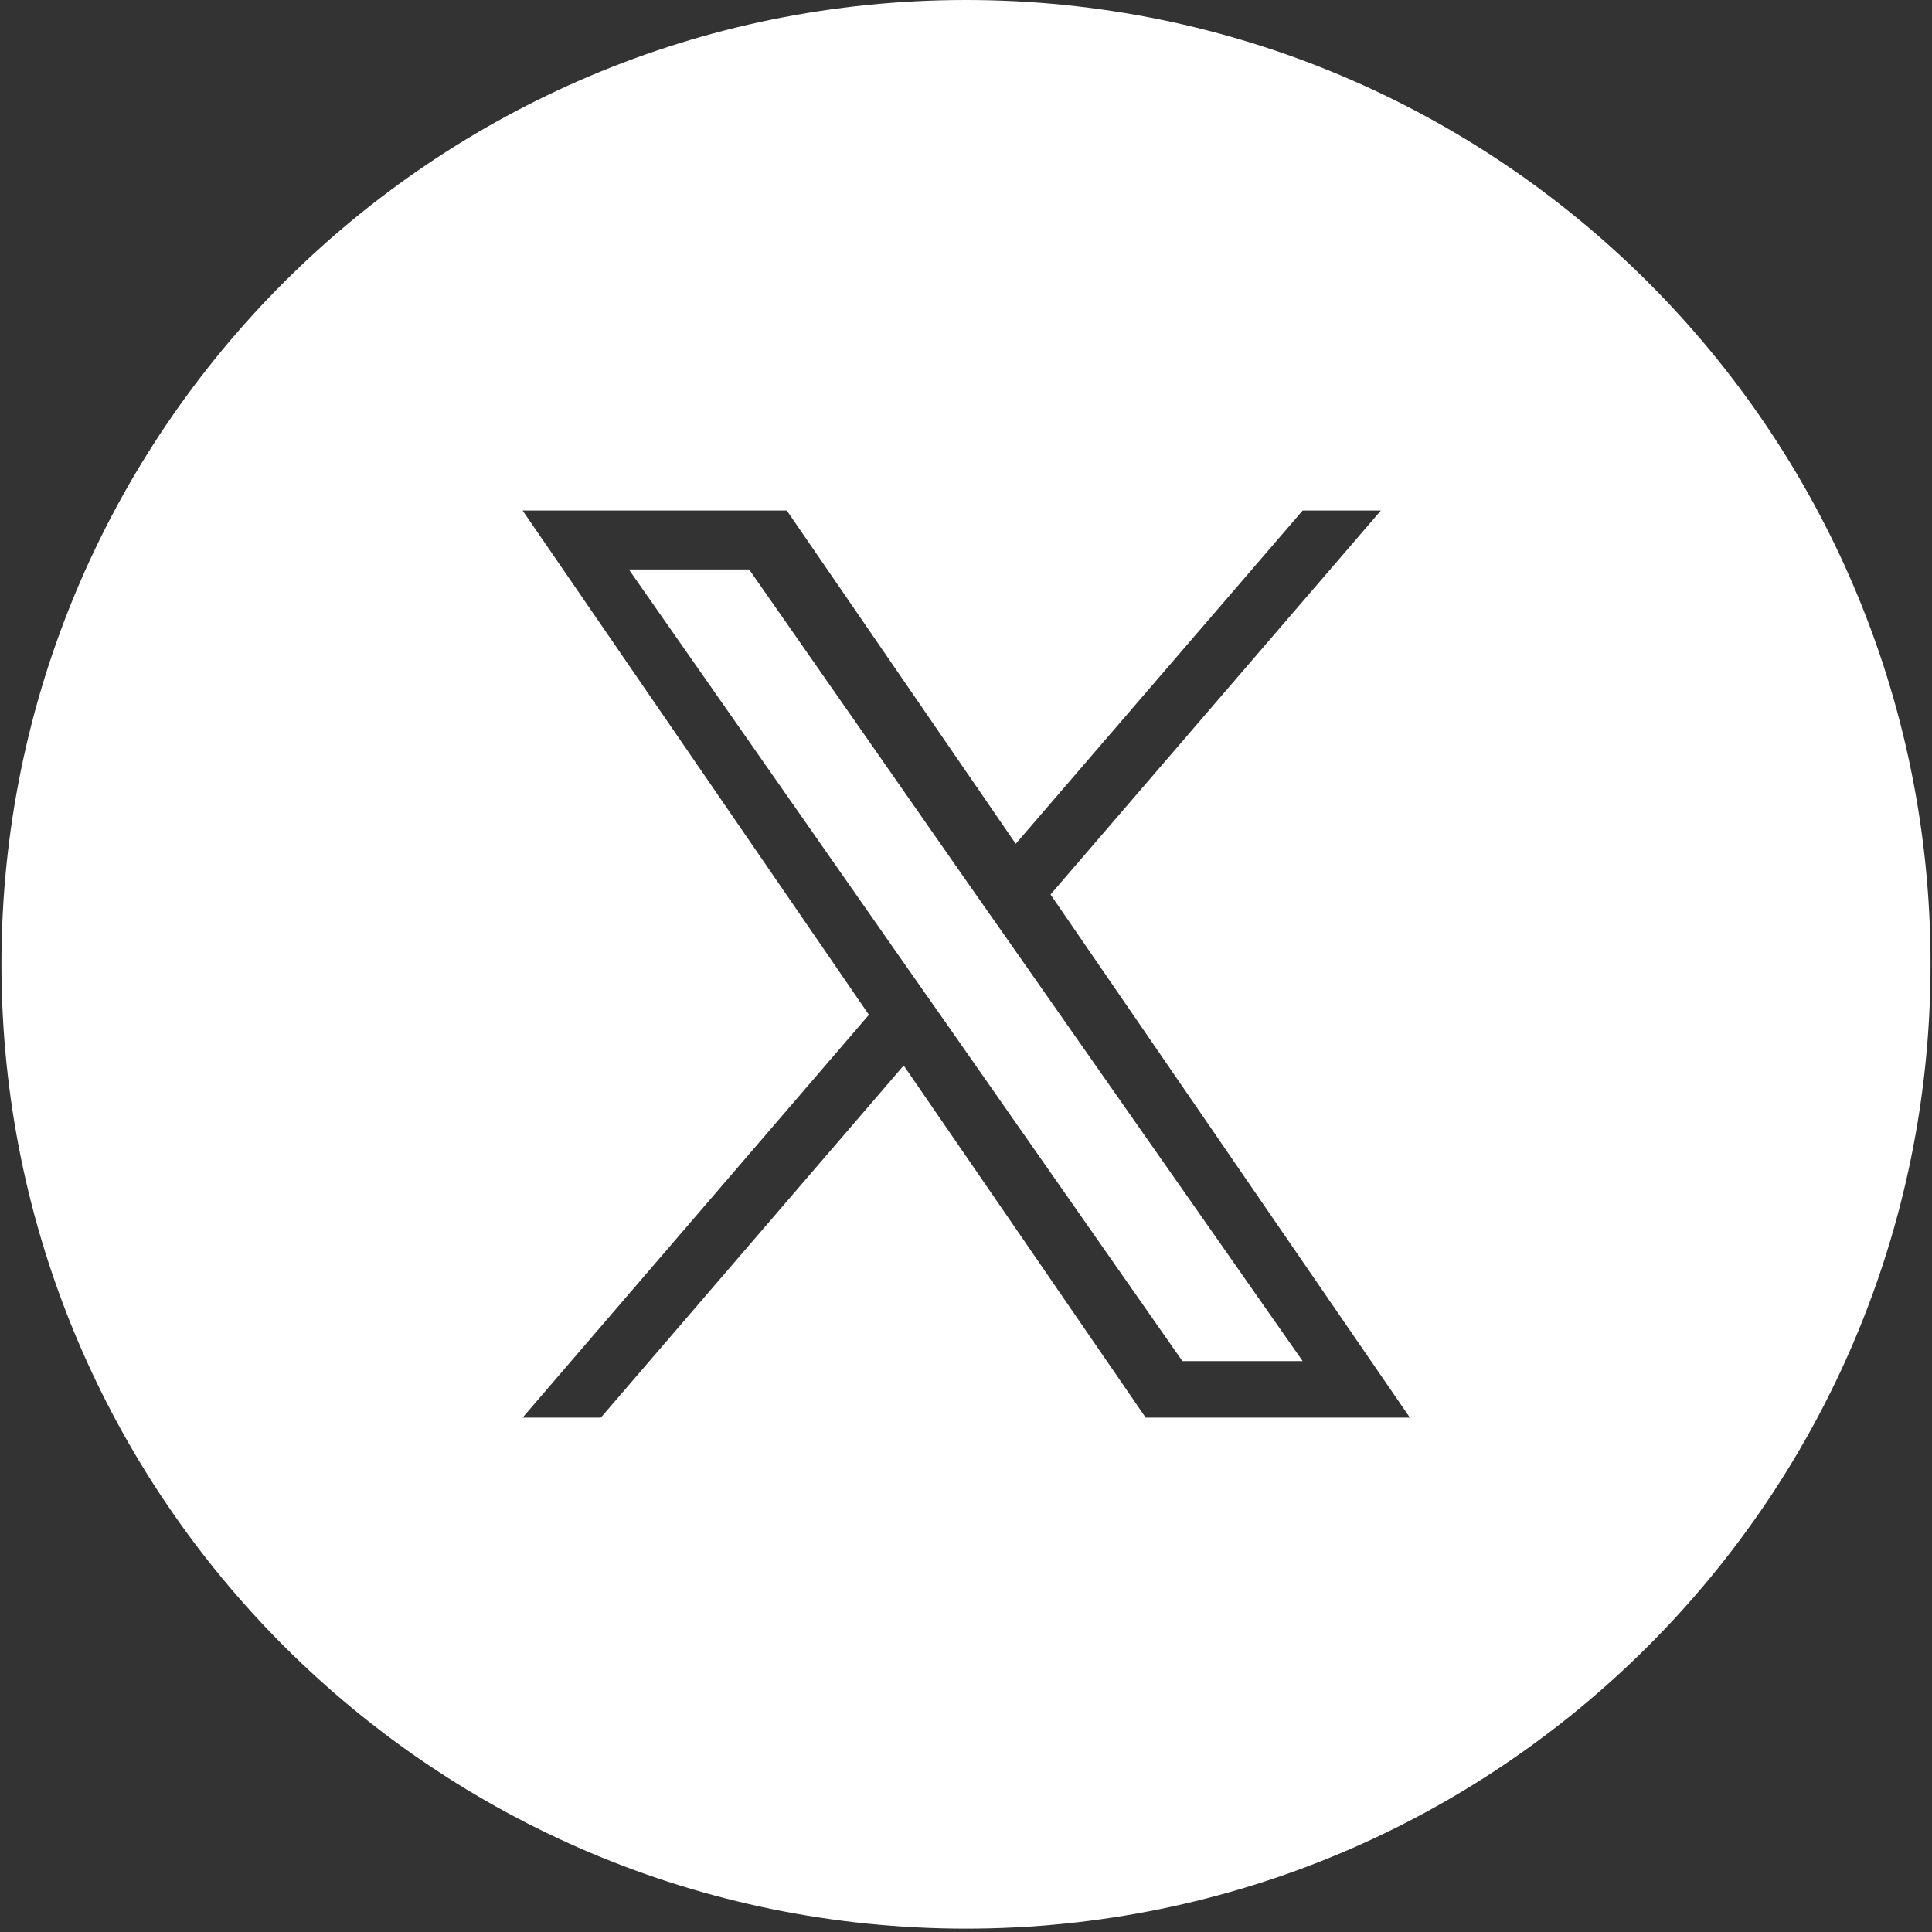 <?xml version="1.0" encoding="UTF-8"?>
<svg id="Logo_FIXED" data-name="Logo — FIXED" xmlns="http://www.w3.org/2000/svg" version="1.1" viewBox="0 0 400 400">
  <rect x="0" y="0" width="400" height="400" fill="#333333" stroke="none"/>
  <defs>
    <style>
      .cls-1 {
        fill: #fff;
        stroke-width: 0px;
      }
    </style>
  </defs>
  <polygon class="cls-1" points="201.7 184.7 155.1 117.9 130.2 117.9 188 200.6 195.3 211 195.3 211 244.8 281.8 269.7 281.8 209 195.1 201.7 184.7"/>
  <path class="cls-1" d="M200,0C89.7,0,.3,89.3.3,199.6s89.4,199.7,199.7,199.7,199.7-89.4,199.7-199.7S310.3,0,200,0ZM237.2,293.5l-50.1-72.9-62.7,72.9h-16.2l71.7-83.4-71.7-104.4h54.7l47.4,69,59.4-69h16.2l-68.4,79.5h0l74.4,108.3h-54.7Z"/>
</svg>